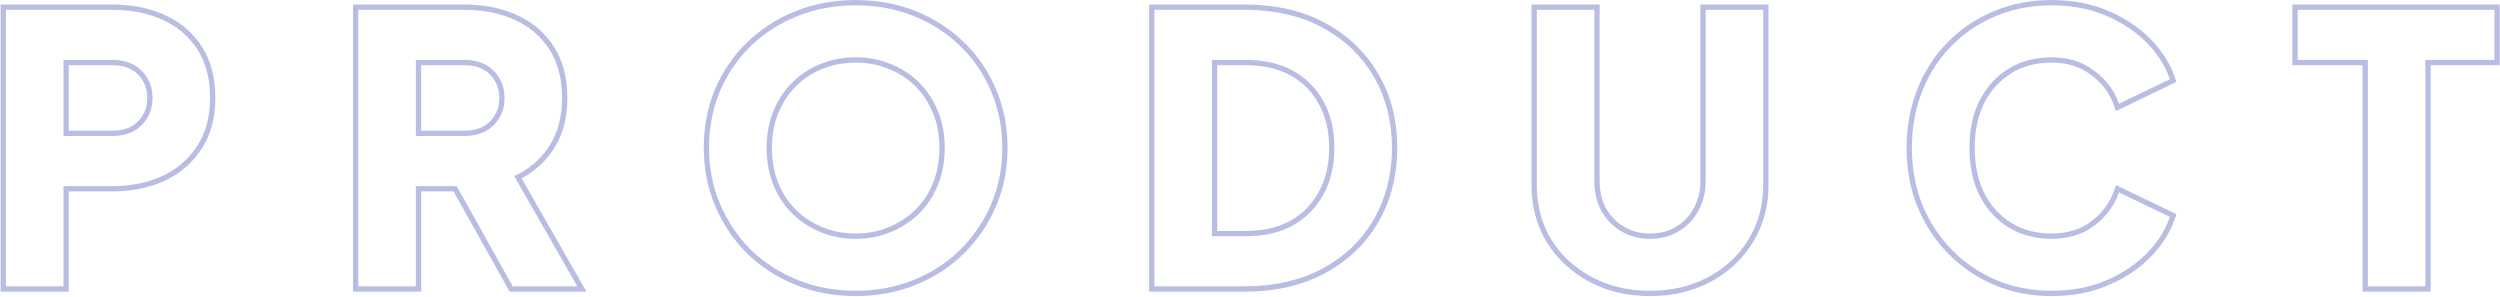 <svg width="943" height="112" viewBox="0 0 943 112" fill="none" xmlns="http://www.w3.org/2000/svg">
<g style="mix-blend-mode:multiply">
<path d="M940.896 22.6L940.896 3.7L866.696 3.7L866.696 22.6L893.156 22.6L893.156 108L914.856 108L914.856 22.6L940.896 22.6ZM942.896 24.6L916.856 24.6L916.856 110L891.156 110L891.156 24.6L864.696 24.6L864.696 1.7L942.896 1.7L942.896 24.6Z" fill="#B9BDE3"/>
</g>
<g style="mix-blend-mode:multiply">
<path d="M742.872 55.78C742.872 48.967 744.131 43.04 746.651 38C749.265 32.867 752.905 28.853 757.571 25.96C762.238 23.067 767.652 21.62 773.812 21.62L774.404 21.625C780.493 21.727 785.663 23.405 789.912 26.66C794.392 29.927 797.519 34.08 799.292 39.12L818.472 29.88C816.698 24.747 813.712 20.08 809.512 15.88C805.312 11.68 800.178 8.32 794.111 5.8C788.138 3.28 781.371 2.019 773.812 2.019C766.252 2.02 759.251 3.373 752.812 6.08L752.219 6.328C746.119 8.928 740.763 12.579 736.151 17.28L735.709 17.729C731.163 22.396 727.624 27.941 725.092 34.36C722.479 40.894 721.172 48.034 721.172 55.78L721.176 56.505C721.255 63.972 722.56 70.871 725.092 77.2C727.798 83.733 731.532 89.427 736.292 94.28C741.052 99.133 746.606 102.913 752.952 105.62C759.392 108.327 766.345 109.68 773.812 109.68C781.371 109.68 788.138 108.42 794.111 105.9C799.799 103.538 804.666 100.437 808.713 96.598L809.512 95.82C813.58 91.751 816.51 87.244 818.302 82.3L818.472 81.82L799.292 72.58C797.519 77.62 794.392 81.82 789.912 85.18L789.498 85.481C785.189 88.547 779.96 90.08 773.812 90.08L773.812 88.08C779.799 88.08 784.729 86.546 788.717 83.576C792.894 80.442 795.77 76.562 797.405 71.916L798.146 69.809L820.943 80.791L820.362 82.473C818.481 87.918 815.32 92.84 810.926 97.234C806.524 101.636 801.167 105.133 794.888 107.742L794.889 107.743C788.632 110.383 781.595 111.68 773.812 111.68C766.097 111.68 758.879 110.281 752.177 107.464L752.167 107.46C745.583 104.652 739.811 100.724 734.864 95.681C729.918 90.637 726.045 84.726 723.244 77.966L723.234 77.942C720.518 71.15 719.172 63.755 719.172 55.78C719.172 47.805 720.517 40.41 723.234 33.617C725.942 26.755 729.775 20.829 734.737 15.866C739.686 10.824 745.461 6.943 752.05 4.23C758.751 1.416 766.013 0.02 773.812 0.019C781.595 0.019 788.632 1.318 794.889 3.957C801.168 6.566 806.524 10.064 810.926 14.466C815.32 18.86 818.481 23.781 820.362 29.227L820.943 30.909L798.146 41.892L797.405 39.784C795.772 35.141 792.899 31.314 788.733 28.276L788.714 28.262L788.695 28.248C784.708 25.194 779.787 23.62 773.812 23.62C767.977 23.62 762.939 24.986 758.626 27.66C754.289 30.349 750.895 34.076 748.439 38.894L748.44 38.895C746.085 43.605 744.872 49.213 744.872 55.78C744.872 62.346 746.085 68.007 748.447 72.818C750.902 77.63 754.293 81.354 758.626 84.04C762.939 86.714 767.977 88.08 773.812 88.08L773.812 90.08L773.236 90.076C767.505 89.991 762.43 88.635 758.012 86.007L757.571 85.74C752.905 82.847 749.265 78.833 746.651 73.7C744.289 68.888 743.034 63.337 742.887 57.048L742.872 55.78Z" fill="#B9BDE3"/>
</g>
<g style="mix-blend-mode:multiply">
<path d="M601.383 68.38L601.383 3.7L579.684 3.7L579.684 69.78L579.688 70.495C579.799 77.861 581.617 84.483 585.144 90.36C588.877 96.334 593.963 101.047 600.403 104.5C606.843 107.953 614.17 109.68 622.383 109.68C630.34 109.68 637.464 108.059 643.757 104.818L644.363 104.5C650.803 101.047 655.843 96.334 659.483 90.36C663.1 84.483 664.965 77.861 665.078 70.495L665.083 69.78L665.083 3.7L643.383 3.7L643.383 68.38C643.383 72.487 642.45 76.22 640.583 79.58L640.242 80.185C638.498 83.165 636.138 85.53 633.163 87.28C630.083 89.147 626.489 90.08 622.383 90.08L622.383 88.08C626.176 88.08 629.401 87.221 632.127 85.569L632.138 85.562L632.149 85.556C635.006 83.875 637.224 81.576 638.825 78.626L638.835 78.608C640.525 75.566 641.383 72.171 641.383 68.38L641.383 1.7L667.083 1.7L667.083 69.78C667.083 77.772 665.129 84.996 661.19 91.399L661.191 91.4C657.358 97.692 652.048 102.649 645.309 106.263C638.543 109.89 630.884 111.68 622.383 111.68C613.881 111.68 606.223 109.89 599.458 106.263C592.723 102.651 587.372 97.7 583.447 91.42L583.428 91.389C579.586 84.986 577.684 77.765 577.684 69.78L577.684 1.7L603.383 1.7L603.383 68.38C603.383 72.176 604.197 75.575 605.796 78.617C607.492 81.574 609.761 83.875 612.617 85.556C615.456 87.225 618.693 88.08 622.383 88.08L622.383 90.08L621.636 90.069C618.17 89.967 615.026 89.15 612.203 87.619L611.604 87.28C608.43 85.414 605.91 82.847 604.043 79.58C602.27 76.22 601.383 72.487 601.383 68.38Z" fill="#B9BDE3"/>
</g>
<g style="mix-blend-mode:multiply">
<path d="M525.047 55.78C525.047 46.015 522.901 37.301 518.609 29.639L518.188 28.9C513.757 21.305 507.575 15.286 499.641 10.845L498.867 10.42C490.82 6.08 481.371 3.843 470.521 3.707L469.467 3.7L469.467 1.7C481.027 1.7 491.166 3.995 499.816 8.66C508.433 13.307 515.149 19.722 519.915 27.893C524.686 36.071 527.047 45.386 527.047 55.78C527.047 66.174 524.686 75.532 519.92 83.799L519.915 83.808C515.149 91.978 508.433 98.393 499.816 103.04C491.166 107.706 481.027 110 469.467 110L433.447 110L433.447 1.7L469.467 1.7L469.467 3.7L435.447 3.7L435.447 108L469.467 108C480.407 108 489.946 105.898 498.084 101.693L498.867 101.28C506.914 96.94 513.21 91.023 517.753 83.53L518.188 82.8C522.618 75.114 524.902 66.422 525.04 56.722L525.047 55.78ZM501.347 55.78C501.347 49.244 500.005 43.717 497.406 39.125L497.393 39.1C494.869 34.488 491.318 30.937 486.707 28.414C482.11 25.899 476.574 24.6 470.027 24.6L459.147 24.6L459.147 87.1L470.027 87.1L470.027 89.1L457.147 89.1L457.147 22.6L470.027 22.6C476.841 22.6 482.72 23.953 487.667 26.66C492.614 29.367 496.441 33.193 499.147 38.14C501.947 43.086 503.347 48.967 503.347 55.78L503.343 56.407C503.258 62.866 501.86 68.537 499.147 73.42C496.441 78.367 492.614 82.24 487.667 85.04C482.72 87.747 476.841 89.1 470.027 89.1L470.027 87.1C476.575 87.1 482.11 85.8 486.707 83.285C491.32 80.668 494.871 77.069 497.393 72.46L497.398 72.448C500.008 67.751 501.347 62.217 501.347 55.78Z" fill="#B9BDE3"/>
</g>
<g style="mix-blend-mode:multiply">
<path d="M378.057 55.78C378.057 48.127 376.656 41.033 373.856 34.5C371.15 27.967 367.277 22.273 362.237 17.42C357.445 12.718 351.821 9.024 345.364 6.337L344.737 6.08C338.017 3.373 330.69 2.02 322.757 2.02C314.824 2.02 307.497 3.374 300.777 6.08L300.149 6.337C293.69 9.024 288.019 12.718 283.137 17.42C278.19 22.273 274.317 27.967 271.517 34.5L271.268 35.114C268.727 41.477 267.457 48.366 267.457 55.78L267.461 56.496C267.546 63.876 268.945 70.731 271.657 77.06C274.457 83.593 278.331 89.334 283.277 94.28C288.317 99.133 294.197 102.914 300.917 105.62C307.637 108.327 314.917 109.68 322.757 109.68C330.352 109.68 337.421 108.41 343.965 105.87L344.597 105.62C351.107 102.998 356.785 99.368 361.631 94.731L362.097 94.28C367.137 89.334 371.056 83.593 373.856 77.06C376.569 70.731 377.968 63.876 378.053 56.496L378.057 55.78ZM354.356 55.78C354.356 50.965 353.555 46.653 351.985 42.817L351.982 42.81L351.979 42.803C350.396 38.844 348.163 35.436 345.282 32.555C342.402 29.674 339.046 27.493 335.196 26.006L335.17 25.995L335.145 25.985C331.398 24.417 327.277 23.62 322.757 23.62C318.237 23.62 314.063 24.416 310.214 25.991L310.203 25.995L310.192 26C306.436 27.485 303.12 29.666 300.231 32.555C297.35 35.436 295.118 38.844 293.534 42.803L293.531 42.81L293.528 42.817C291.959 46.653 291.157 50.965 291.157 55.78C291.157 60.595 291.959 64.959 293.534 68.897C295.117 72.854 297.349 76.261 300.229 79.142C303.122 81.943 306.451 84.133 310.229 85.715L310.229 85.715C314.074 87.286 318.243 88.08 322.757 88.08L322.757 90.08L321.868 90.07C317.444 89.972 313.307 89.135 309.457 87.56C305.444 85.88 301.896 83.546 298.816 80.56C295.737 77.48 293.357 73.839 291.677 69.64C290.102 65.702 289.265 61.395 289.167 56.72L289.157 55.78C289.157 50.74 289.997 46.166 291.677 42.06C293.357 37.86 295.737 34.22 298.816 31.14C301.704 28.252 305.002 26.021 308.71 24.446L309.457 24.14C313.564 22.46 317.997 21.62 322.757 21.62L323.645 21.63C328.063 21.728 332.154 22.565 335.917 24.14C340.024 25.726 343.617 28.06 346.697 31.14C349.777 34.22 352.157 37.86 353.837 42.06C355.517 46.166 356.356 50.74 356.356 55.78L356.347 56.72C356.248 61.395 355.412 65.702 353.837 69.64L353.514 70.421C351.857 74.293 349.585 77.672 346.697 80.56C343.617 83.546 340.024 85.88 335.917 87.56C331.904 89.24 327.517 90.08 322.757 90.08L322.757 88.08C327.277 88.08 331.398 87.283 335.145 85.715L335.152 85.712L335.159 85.709C339.029 84.126 342.398 81.936 345.284 79.142C348.164 76.261 350.397 72.854 351.979 68.897C353.555 64.959 354.356 60.595 354.356 55.78ZM380.057 55.78C380.057 63.683 378.61 71.047 375.695 77.848C372.793 84.619 368.725 90.577 363.498 95.707L363.498 95.708C358.355 100.754 352.296 104.675 345.344 107.476C338.367 110.285 330.832 111.68 322.757 111.68C314.682 111.68 307.146 110.285 300.17 107.476C293.221 104.677 287.121 100.758 281.89 95.721L281.876 95.708L281.862 95.694C276.733 90.565 272.717 84.611 269.818 77.848C266.904 71.047 265.457 63.683 265.457 55.78C265.457 47.886 266.854 40.53 269.669 33.734L269.674 33.724L269.679 33.712C272.579 26.945 276.599 21.033 281.736 15.992L281.743 15.985L281.75 15.979C286.981 10.942 293.08 7.024 300.029 4.225C307.008 1.414 314.592 0.02 322.757 0.02C330.922 0.02 338.505 1.414 345.484 4.225C352.437 7.025 358.495 10.947 363.638 15.992L363.637 15.992C368.865 21.03 372.887 26.942 375.695 33.712L375.964 34.352C378.699 40.974 380.057 48.124 380.057 55.78Z" fill="#B9BDE3"/>
</g>
<g style="mix-blend-mode:multiply">
<path d="M212.018 37.02C212.018 29.74 210.431 23.626 207.258 18.68C204.084 13.733 199.698 10 194.098 7.48C188.935 5.118 183.035 3.862 176.396 3.715L175.058 3.7L175.058 1.7C182.479 1.7 189.119 3.001 194.931 5.661C200.862 8.333 205.551 12.315 208.941 17.6C212.366 22.938 214.018 29.448 214.018 37.02C214.018 44.428 212.308 50.889 208.796 56.308L208.792 56.315L208.787 56.322C205.707 60.986 201.684 64.639 196.748 67.269L221.207 110L192.225 110L171.085 72.2L158.858 72.2L158.858 110L133.158 110L133.158 1.7L175.058 1.7L175.058 3.7L135.158 3.7L135.158 108L156.858 108L156.858 70.2L172.257 70.2L193.398 108L217.758 108L193.958 66.42C199.292 63.979 203.576 60.399 206.809 55.681L207.118 55.22C210.385 50.18 212.018 44.113 212.018 37.02ZM188.318 37.02C188.318 34.437 187.738 32.288 186.649 30.5L186.633 30.473L186.617 30.444C185.595 28.636 184.147 27.219 182.226 26.179C180.333 25.154 178.015 24.6 175.198 24.6L158.858 24.6L158.858 49.3L175.198 49.3L175.198 51.3L156.858 51.3L156.858 22.6L175.198 22.6C178.278 22.6 180.938 23.207 183.178 24.42C185.418 25.633 187.145 27.313 188.358 29.46C189.665 31.607 190.318 34.127 190.318 37.02L190.311 37.541C190.234 40.128 189.583 42.428 188.358 44.44L188.124 44.837C186.926 46.795 185.278 48.343 183.178 49.48L182.753 49.7C180.604 50.767 178.086 51.3 175.198 51.3L175.198 49.3C178.015 49.3 180.333 48.747 182.226 47.722C184.147 46.681 185.595 45.264 186.617 43.456L186.633 43.428L186.649 43.4C187.744 41.602 188.318 39.496 188.318 37.02Z" fill="#B9BDE3"/>
</g>
<g style="mix-blend-mode:multiply">
<path d="M79.24 37.02C79.24 29.967 77.751 24.01 74.772 19.148L74.481 18.68C71.307 13.733 66.92 10.001 61.32 7.48C56.158 5.118 50.256 3.862 43.617 3.715L42.28 3.7L42.28 1.7C49.701 1.7 56.34 3.001 62.152 5.661L62.151 5.661C68.083 8.333 72.773 12.315 76.163 17.6C79.588 22.938 81.24 29.448 81.24 37.02C81.24 44.416 79.535 50.83 76.022 56.159C72.634 61.441 67.95 65.468 62.025 68.232L62.019 68.235L62.013 68.238C56.204 70.897 49.612 72.2 42.28 72.2L25.94 72.2L25.94 110L0.24 110L0.24 1.7L42.28 1.7L42.28 3.7L2.24 3.7L2.24 108L23.94 108L23.94 70.2L42.28 70.2L43.601 70.186C50.158 70.038 56.017 68.782 61.18 66.42C66.78 63.807 71.166 60.027 74.34 55.08C77.504 50.288 79.136 44.488 79.235 37.682L79.24 37.02ZM55.54 37.02C55.54 34.437 54.96 32.288 53.872 30.5L53.855 30.473L53.839 30.444C52.817 28.636 51.368 27.219 49.447 26.179C47.555 25.154 45.236 24.6 42.42 24.6L25.94 24.6L25.94 49.3L42.42 49.3L42.42 51.3L23.94 51.3L23.94 22.6L42.42 22.6C45.5 22.6 48.16 23.207 50.4 24.42C52.64 25.633 54.367 27.313 55.58 29.46C56.887 31.607 57.54 34.126 57.54 37.02L57.532 37.541C57.456 40.128 56.805 42.428 55.58 44.44L55.347 44.837C54.149 46.795 52.5 48.343 50.4 49.48L49.975 49.7C47.825 50.767 45.307 51.3 42.42 51.3L42.42 49.3C45.236 49.3 47.555 48.747 49.447 47.722C51.368 46.681 52.817 45.264 53.839 43.456L53.855 43.428L53.872 43.4C54.967 41.602 55.54 39.496 55.54 37.02Z" fill="#B9BDE3"/>
</g>
</svg>
